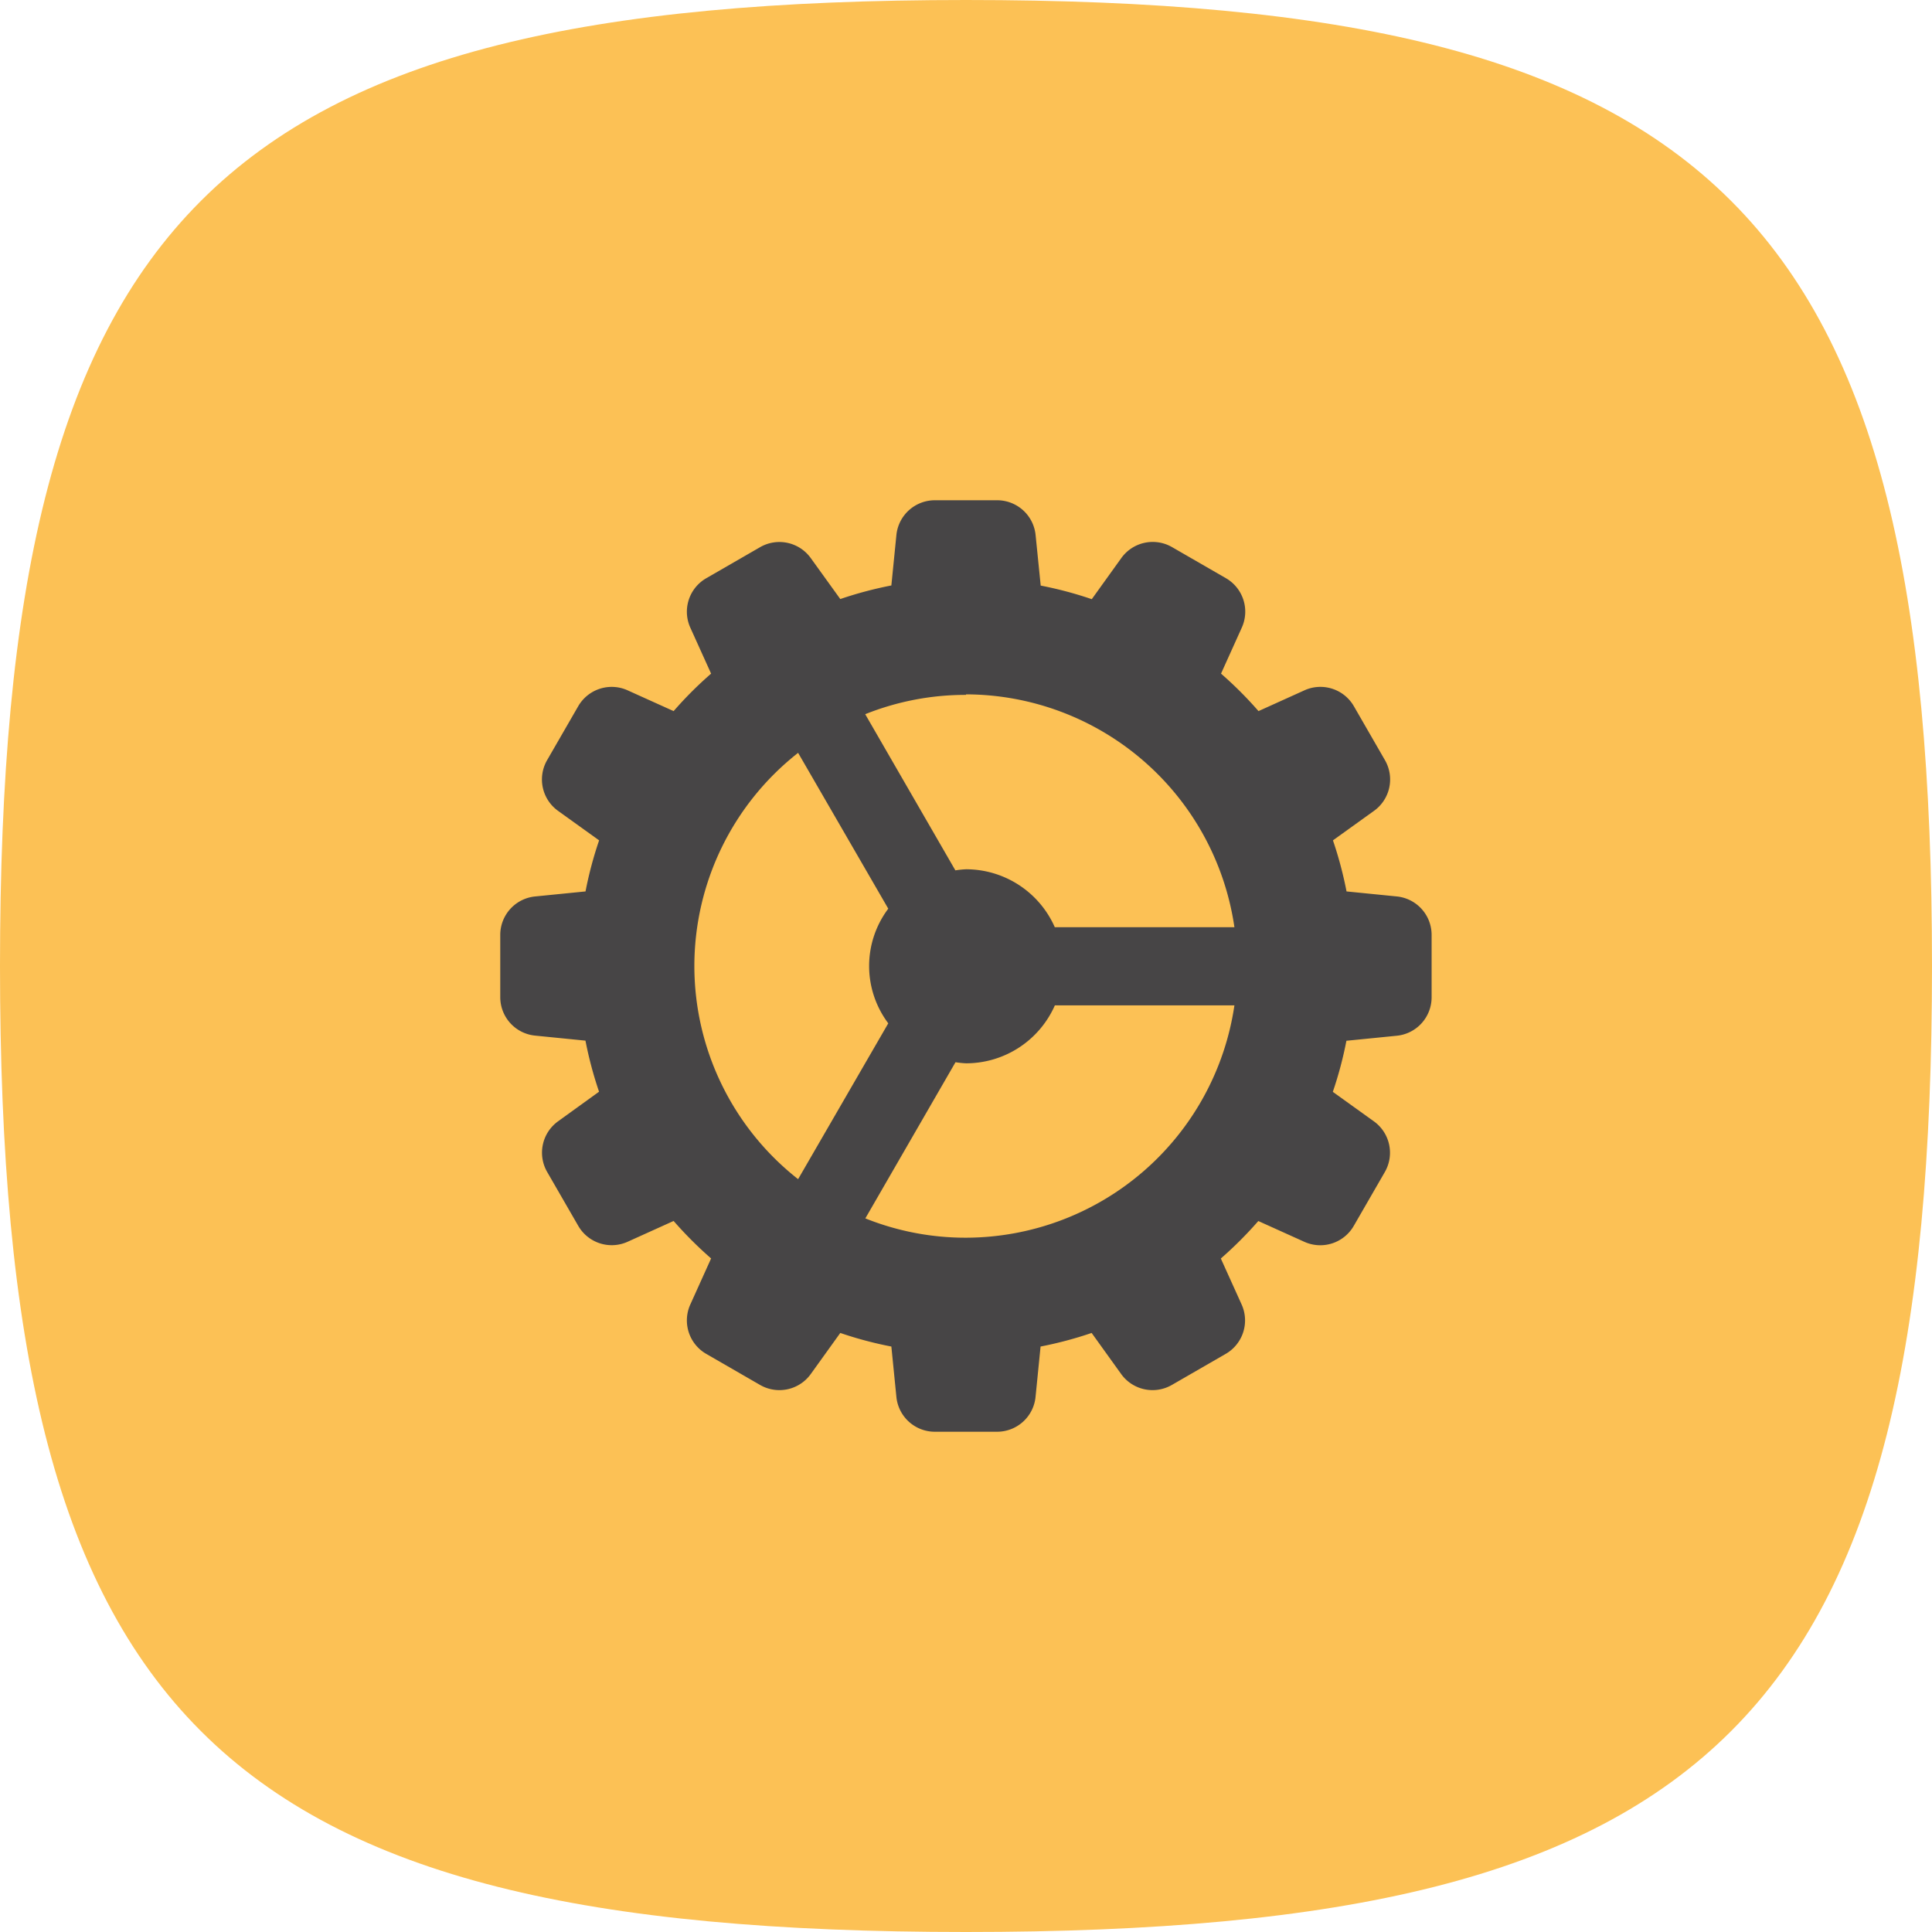 <svg id="companies" xmlns="http://www.w3.org/2000/svg" width="30" height="30" viewBox="0 0 30 30">
  <g id="Group_1119" data-name="Group 1119" transform="translate(0 0)">
    <g id="Group_828" data-name="Group 828">
      <g id="Group_826" data-name="Group 826">
        <path id="Stroke_4" data-name="Stroke 4" d="M.5,15.5C.5,3.819,3.819.5,15.5.5s15,3.319,15,15-3.319,15-15,15S.5,27.181.5,15.5Z" transform="translate(-0.5 -0.5)" fill="#fcc155"/>
        <path id="wheel" d="M13.922,6.152l-.781-.078a6.019,6.019,0,0,0-.211-.793l.636-.457a.6.6,0,0,0,.17-.791L13.256,3.2a.6.6,0,0,0-.77-.248l-.712.322a6.032,6.032,0,0,0-.582-.582l.322-.713a.6.6,0,0,0-.248-.77l-.832-.48A.6.6,0,0,0,9.642.9l-.457.636a5.927,5.927,0,0,0-.793-.211L8.313.543A.6.6,0,0,0,7.713,0H6.751a.6.6,0,0,0-.6.542l-.078.781a6.019,6.019,0,0,0-.793.211L4.823.9a.6.6,0,0,0-.791-.17l-.832.48a.6.6,0,0,0-.248.77l.322.712a5.9,5.9,0,0,0-.582.582l-.713-.322a.6.6,0,0,0-.77.249l-.48.832a.6.6,0,0,0,.17.791l.636.457a5.927,5.927,0,0,0-.211.793l-.781.078a.6.6,0,0,0-.543.6v.961a.6.6,0,0,0,.542.6l.781.078a6.019,6.019,0,0,0,.211.793L.9,9.642a.6.6,0,0,0-.17.791l.48.832a.6.6,0,0,0,.77.248l.712-.322a6.032,6.032,0,0,0,.582.582l-.322.713a.6.6,0,0,0,.248.77l.832.48a.6.6,0,0,0,.791-.17l.457-.636a5.927,5.927,0,0,0,.793.211l.078.781a.6.6,0,0,0,.6.542h.961a.6.6,0,0,0,.6-.542l.078-.781a6.019,6.019,0,0,0,.793-.211l.457.636a.6.6,0,0,0,.791.17l.832-.48a.6.6,0,0,0,.248-.77l-.322-.712a6.033,6.033,0,0,0,.582-.582l.713.322a.6.6,0,0,0,.77-.248l.48-.832a.6.6,0,0,0-.17-.791l-.636-.457a5.927,5.927,0,0,0,.211-.793l.781-.078a.6.6,0,0,0,.542-.6V6.751A.6.6,0,0,0,13.922,6.152ZM7.232,3.014A4.222,4.222,0,0,1,11.4,6.63H8.611a1.508,1.508,0,0,0-1.379-.9,1.491,1.491,0,0,0-.165.017l-1.4-2.425a4.193,4.193,0,0,1,1.564-.3ZM3.014,7.232A4.211,4.211,0,0,1,4.625,3.922l1.4,2.42a1.481,1.481,0,0,0,0,1.78l-1.4,2.42A4.21,4.21,0,0,1,3.014,7.232Zm4.219,4.219a4.181,4.181,0,0,1-1.564-.3l1.4-2.425a1.466,1.466,0,0,0,.164.017,1.508,1.508,0,0,0,1.379-.9H11.4A4.222,4.222,0,0,1,7.232,11.451Z" transform="translate(7.768 7.768)" fill="#474546"/>
      </g>
    </g>
  </g>
</svg>
